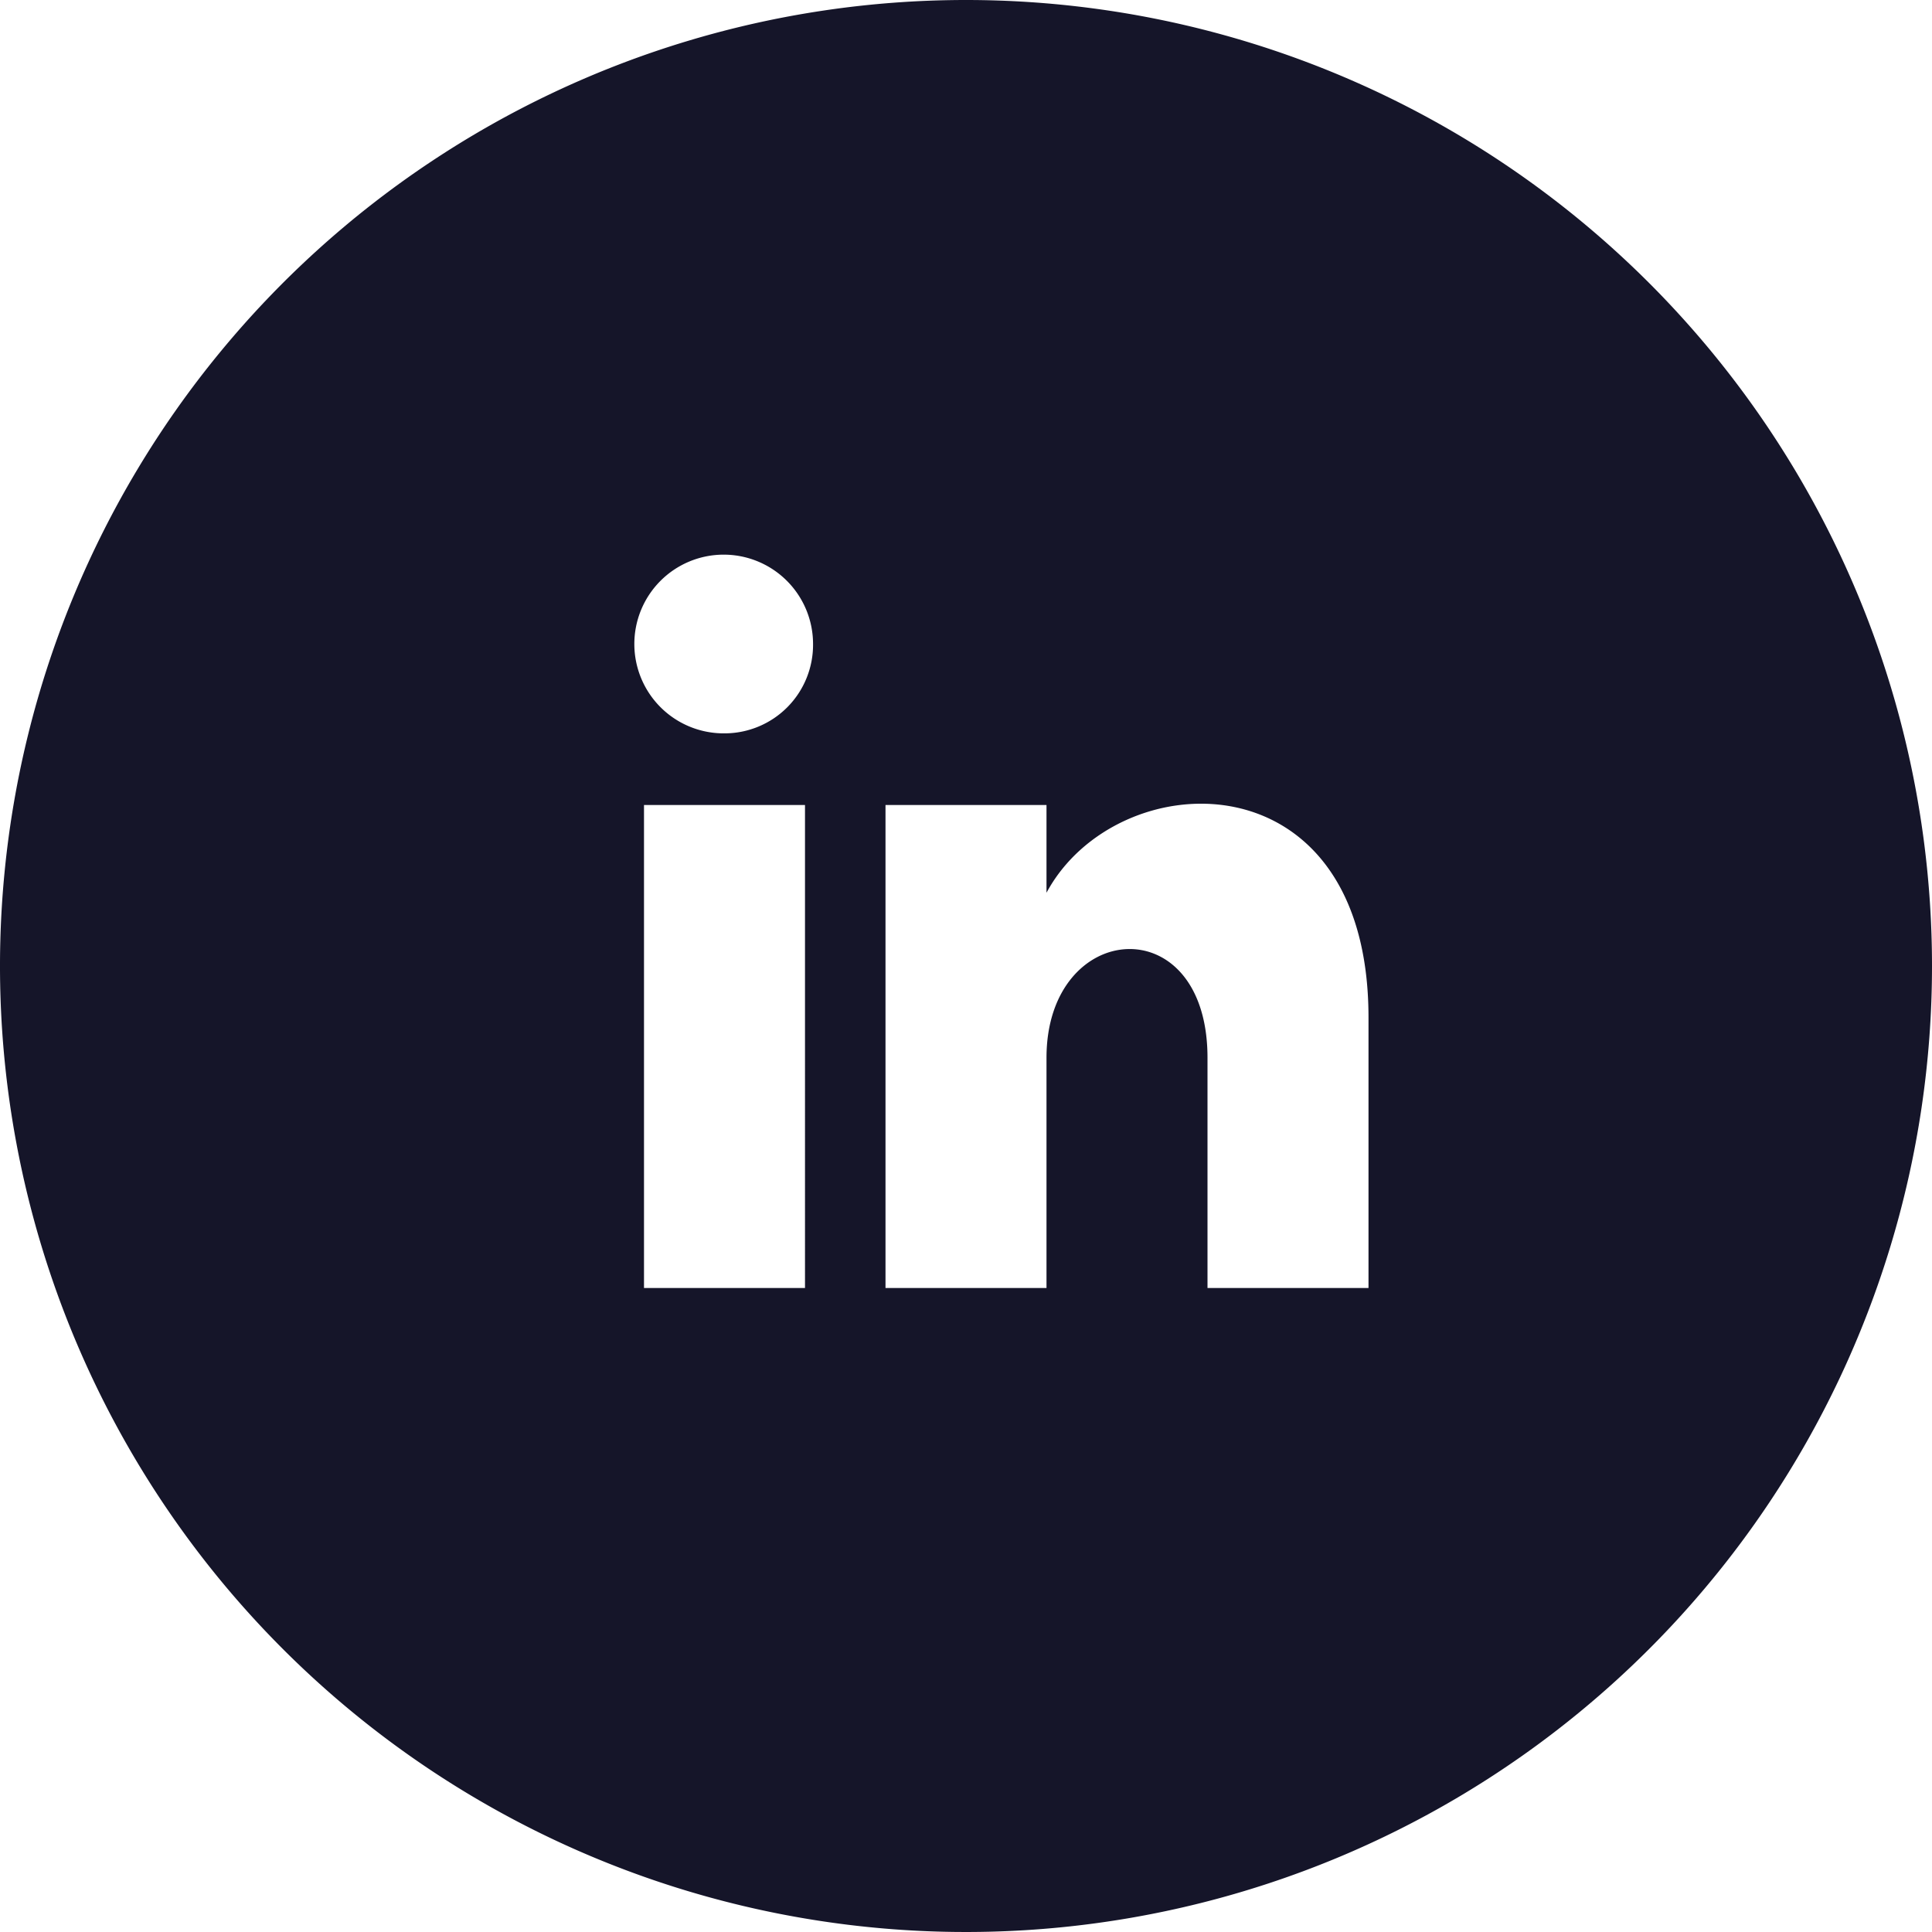 <?xml version="1.0"?>
<svg xmlns="http://www.w3.org/2000/svg" viewBox="0 0 24 24" width="24" height="24" x="0" y="0">
<path fill="rgb(21,21,41)" d="M12,0A12,12,0,1,0,24,12,12,12,0,0,0,12,0ZM10,16H8V10h2ZM9,9.11A1.11,1.11,0,1,1,10.1,8,1.1,1.1,0,0,1,9,9.11ZM17,16H15V13.14c0-1.88-2-1.72-2,0V16H11V10h2v1.09c.87-1.62,4-1.74,4,1.55Z"/>
</svg>
